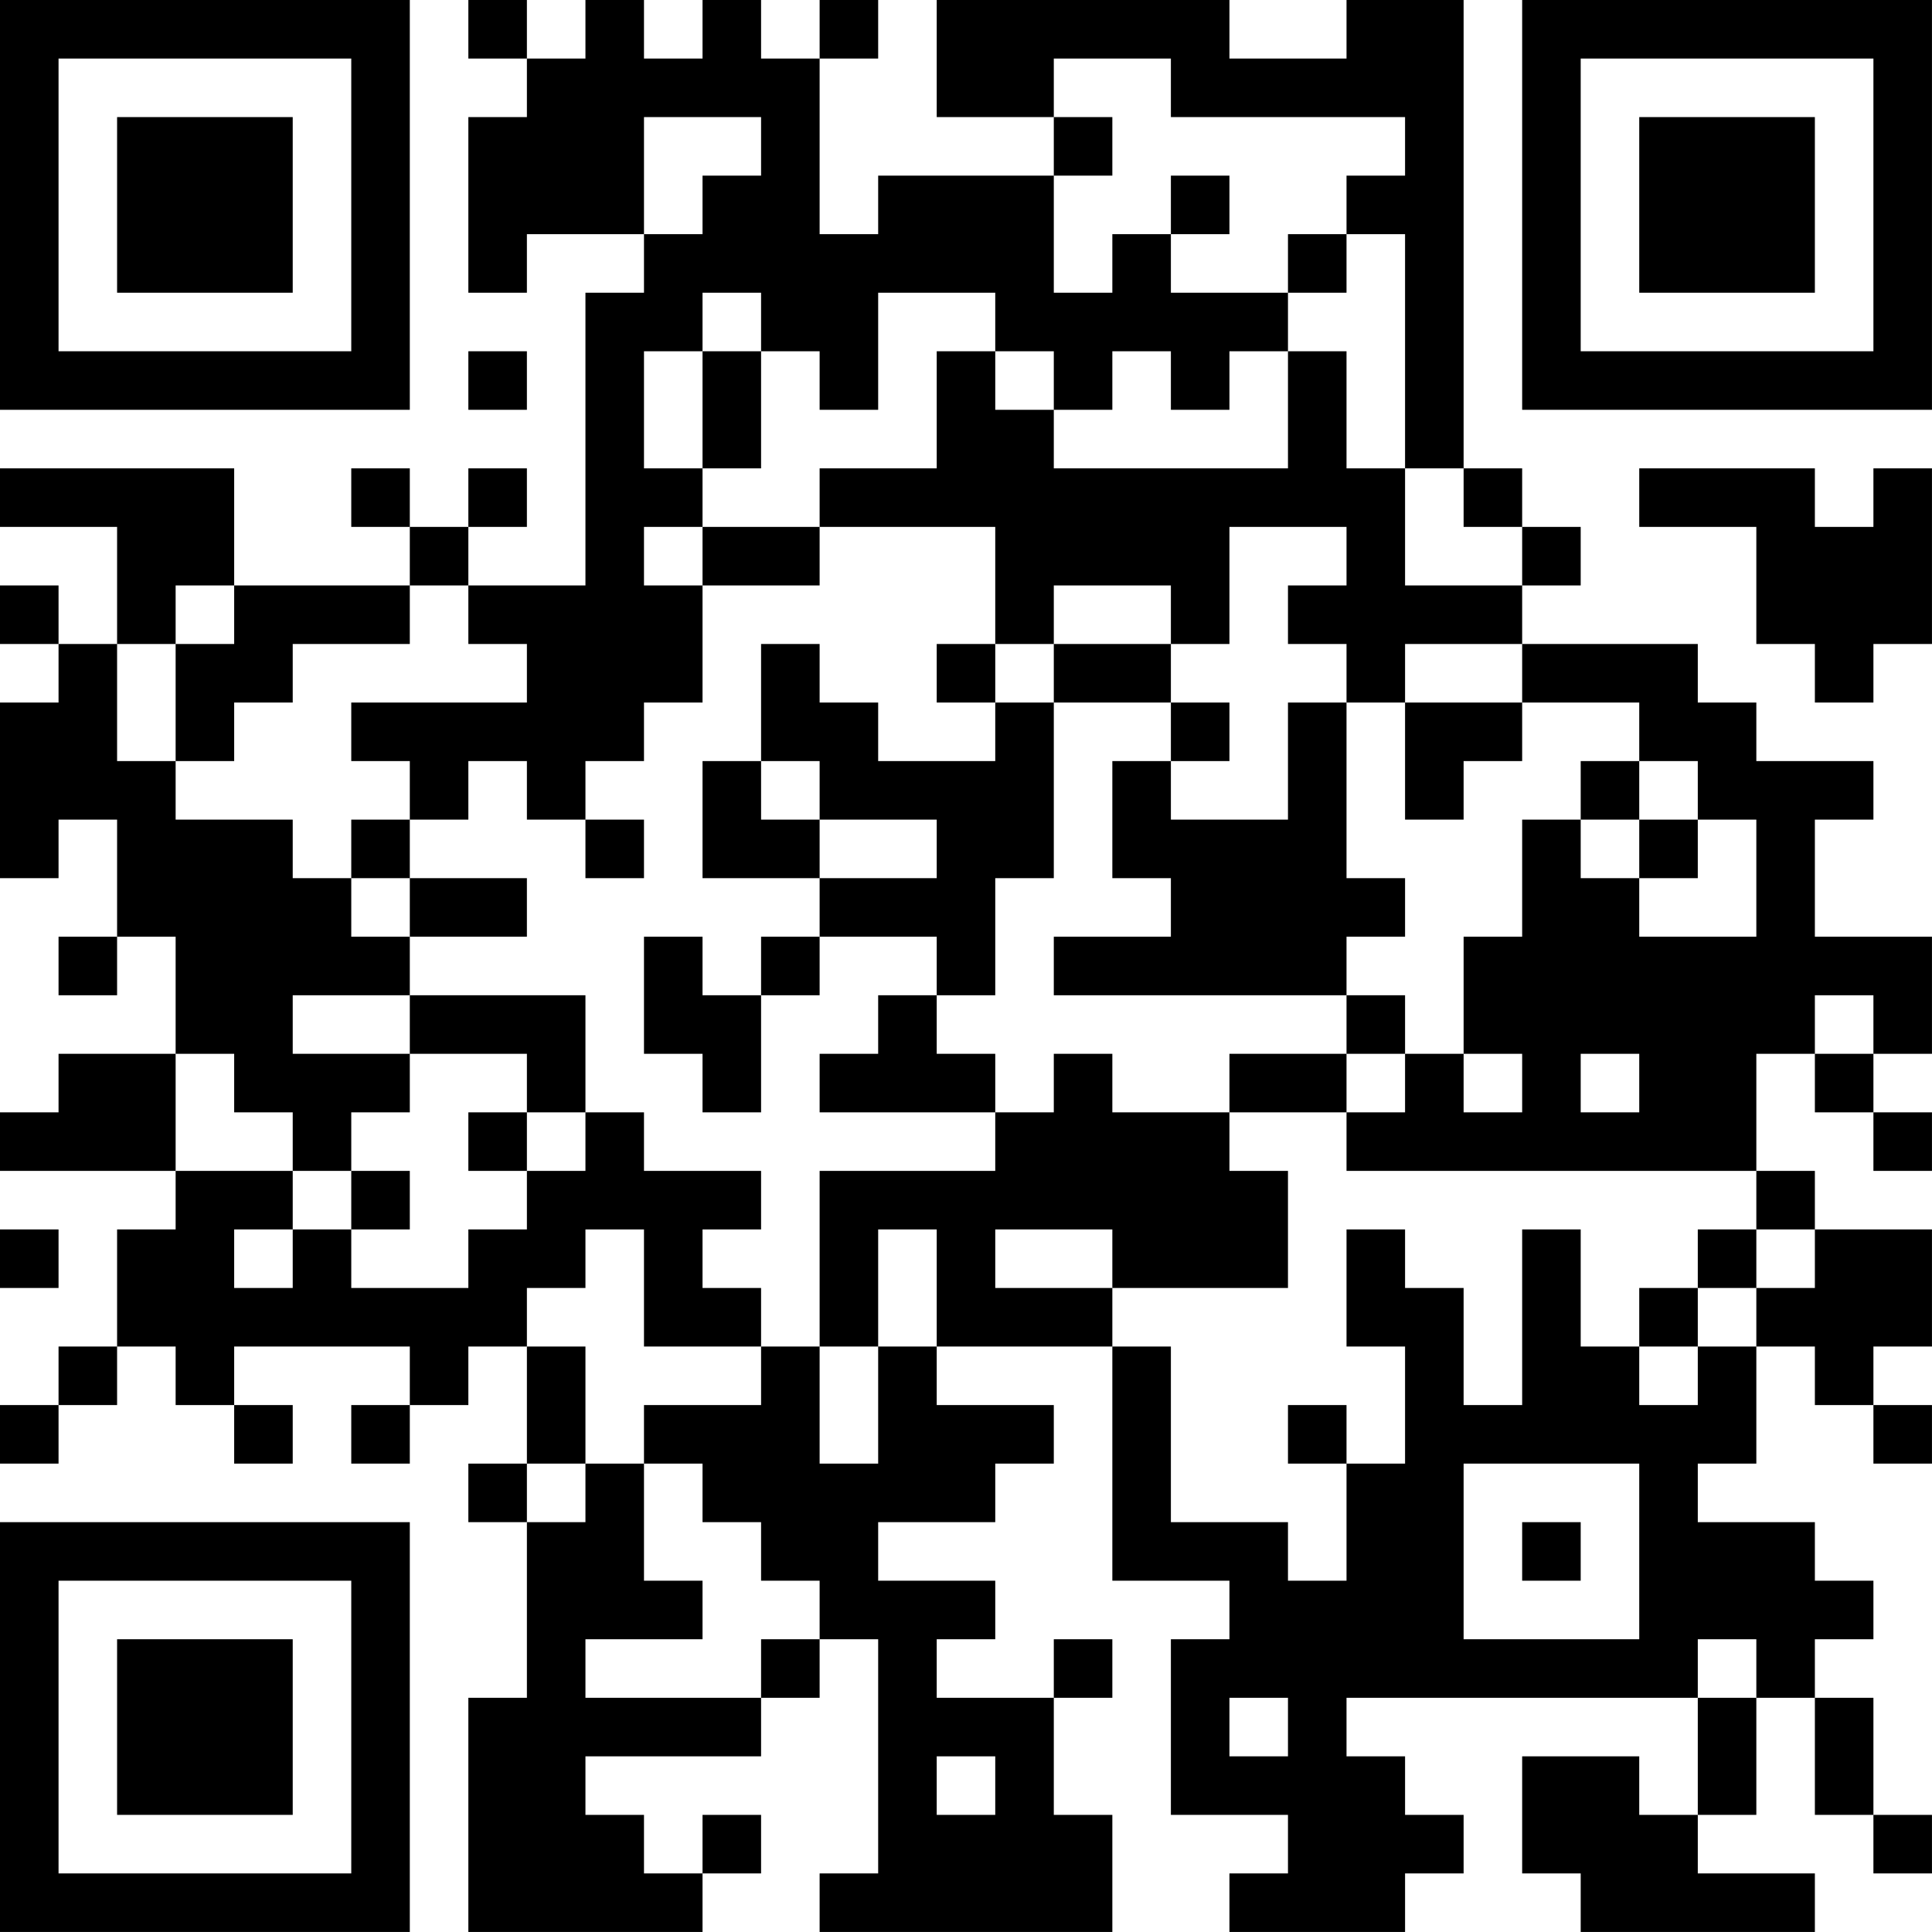 <?xml version="1.0" encoding="UTF-8"?>
<svg xmlns="http://www.w3.org/2000/svg" version="1.1" width="400" height="400" viewBox="0 0 400 400"><rect x="0" y="0" width="400" height="400" fill="#ffffff"/><g transform="scale(12.121)"><g transform="translate(0,0)"><path fill-rule="evenodd" d="M8 0L8 1L9 1L9 2L8 2L8 5L9 5L9 4L11 4L11 5L10 5L10 10L8 10L8 9L9 9L9 8L8 8L8 9L7 9L7 8L6 8L6 9L7 9L7 10L4 10L4 8L0 8L0 9L2 9L2 11L1 11L1 10L0 10L0 11L1 11L1 12L0 12L0 15L1 15L1 14L2 14L2 16L1 16L1 17L2 17L2 16L3 16L3 18L1 18L1 19L0 19L0 20L3 20L3 21L2 21L2 23L1 23L1 24L0 24L0 25L1 25L1 24L2 24L2 23L3 23L3 24L4 24L4 25L5 25L5 24L4 24L4 23L7 23L7 24L6 24L6 25L7 25L7 24L8 24L8 23L9 23L9 25L8 25L8 26L9 26L9 29L8 29L8 33L12 33L12 32L13 32L13 31L12 31L12 32L11 32L11 31L10 31L10 30L13 30L13 29L14 29L14 28L15 28L15 32L14 32L14 33L19 33L19 31L18 31L18 29L19 29L19 28L18 28L18 29L16 29L16 28L17 28L17 27L15 27L15 26L17 26L17 25L18 25L18 24L16 24L16 23L19 23L19 27L21 27L21 28L20 28L20 31L22 31L22 32L21 32L21 33L24 33L24 32L25 32L25 31L24 31L24 30L23 30L23 29L29 29L29 31L28 31L28 30L26 30L26 32L27 32L27 33L31 33L31 32L29 32L29 31L30 31L30 29L31 29L31 31L32 31L32 32L33 32L33 31L32 31L32 29L31 29L31 28L32 28L32 27L31 27L31 26L29 26L29 25L30 25L30 23L31 23L31 24L32 24L32 25L33 25L33 24L32 24L32 23L33 23L33 21L31 21L31 20L30 20L30 18L31 18L31 19L32 19L32 20L33 20L33 19L32 19L32 18L33 18L33 16L31 16L31 14L32 14L32 13L30 13L30 12L29 12L29 11L26 11L26 10L27 10L27 9L26 9L26 8L25 8L25 0L23 0L23 1L21 1L21 0L16 0L16 2L18 2L18 3L15 3L15 4L14 4L14 1L15 1L15 0L14 0L14 1L13 1L13 0L12 0L12 1L11 1L11 0L10 0L10 1L9 1L9 0ZM18 1L18 2L19 2L19 3L18 3L18 5L19 5L19 4L20 4L20 5L22 5L22 6L21 6L21 7L20 7L20 6L19 6L19 7L18 7L18 6L17 6L17 5L15 5L15 7L14 7L14 6L13 6L13 5L12 5L12 6L11 6L11 8L12 8L12 9L11 9L11 10L12 10L12 12L11 12L11 13L10 13L10 14L9 14L9 13L8 13L8 14L7 14L7 13L6 13L6 12L9 12L9 11L8 11L8 10L7 10L7 11L5 11L5 12L4 12L4 13L3 13L3 11L4 11L4 10L3 10L3 11L2 11L2 13L3 13L3 14L5 14L5 15L6 15L6 16L7 16L7 17L5 17L5 18L7 18L7 19L6 19L6 20L5 20L5 19L4 19L4 18L3 18L3 20L5 20L5 21L4 21L4 22L5 22L5 21L6 21L6 22L8 22L8 21L9 21L9 20L10 20L10 19L11 19L11 20L13 20L13 21L12 21L12 22L13 22L13 23L11 23L11 21L10 21L10 22L9 22L9 23L10 23L10 25L9 25L9 26L10 26L10 25L11 25L11 27L12 27L12 28L10 28L10 29L13 29L13 28L14 28L14 27L13 27L13 26L12 26L12 25L11 25L11 24L13 24L13 23L14 23L14 25L15 25L15 23L16 23L16 21L15 21L15 23L14 23L14 20L17 20L17 19L18 19L18 18L19 18L19 19L21 19L21 20L22 20L22 22L19 22L19 21L17 21L17 22L19 22L19 23L20 23L20 26L22 26L22 27L23 27L23 25L24 25L24 23L23 23L23 21L24 21L24 22L25 22L25 24L26 24L26 21L27 21L27 23L28 23L28 24L29 24L29 23L30 23L30 22L31 22L31 21L30 21L30 20L23 20L23 19L24 19L24 18L25 18L25 19L26 19L26 18L25 18L25 16L26 16L26 14L27 14L27 15L28 15L28 16L30 16L30 14L29 14L29 13L28 13L28 12L26 12L26 11L24 11L24 12L23 12L23 11L22 11L22 10L23 10L23 9L21 9L21 11L20 11L20 10L18 10L18 11L17 11L17 9L14 9L14 8L16 8L16 6L17 6L17 7L18 7L18 8L22 8L22 6L23 6L23 8L24 8L24 10L26 10L26 9L25 9L25 8L24 8L24 4L23 4L23 3L24 3L24 2L20 2L20 1ZM11 2L11 4L12 4L12 3L13 3L13 2ZM20 3L20 4L21 4L21 3ZM22 4L22 5L23 5L23 4ZM8 6L8 7L9 7L9 6ZM12 6L12 8L13 8L13 6ZM28 8L28 9L30 9L30 11L31 11L31 12L32 12L32 11L33 11L33 8L32 8L32 9L31 9L31 8ZM12 9L12 10L14 10L14 9ZM13 11L13 13L12 13L12 15L14 15L14 16L13 16L13 17L12 17L12 16L11 16L11 18L12 18L12 19L13 19L13 17L14 17L14 16L16 16L16 17L15 17L15 18L14 18L14 19L17 19L17 18L16 18L16 17L17 17L17 15L18 15L18 12L20 12L20 13L19 13L19 15L20 15L20 16L18 16L18 17L23 17L23 18L21 18L21 19L23 19L23 18L24 18L24 17L23 17L23 16L24 16L24 15L23 15L23 12L22 12L22 14L20 14L20 13L21 13L21 12L20 12L20 11L18 11L18 12L17 12L17 11L16 11L16 12L17 12L17 13L15 13L15 12L14 12L14 11ZM24 12L24 14L25 14L25 13L26 13L26 12ZM13 13L13 14L14 14L14 15L16 15L16 14L14 14L14 13ZM27 13L27 14L28 14L28 15L29 15L29 14L28 14L28 13ZM6 14L6 15L7 15L7 16L9 16L9 15L7 15L7 14ZM10 14L10 15L11 15L11 14ZM7 17L7 18L9 18L9 19L8 19L8 20L9 20L9 19L10 19L10 17ZM31 17L31 18L32 18L32 17ZM27 18L27 19L28 19L28 18ZM6 20L6 21L7 21L7 20ZM0 21L0 22L1 22L1 21ZM29 21L29 22L28 22L28 23L29 23L29 22L30 22L30 21ZM22 24L22 25L23 25L23 24ZM25 25L25 28L28 28L28 25ZM26 26L26 27L27 27L27 26ZM29 28L29 29L30 29L30 28ZM21 29L21 30L22 30L22 29ZM16 30L16 31L17 31L17 30ZM0 0L0 7L7 7L7 0ZM1 1L1 6L6 6L6 1ZM2 2L2 5L5 5L5 2ZM26 0L26 7L33 7L33 0ZM27 1L27 6L32 6L32 1ZM28 2L28 5L31 5L31 2ZM0 26L0 33L7 33L7 26ZM1 27L1 32L6 32L6 27ZM2 28L2 31L5 31L5 28Z" fill="#000000"/></g></g></svg>
